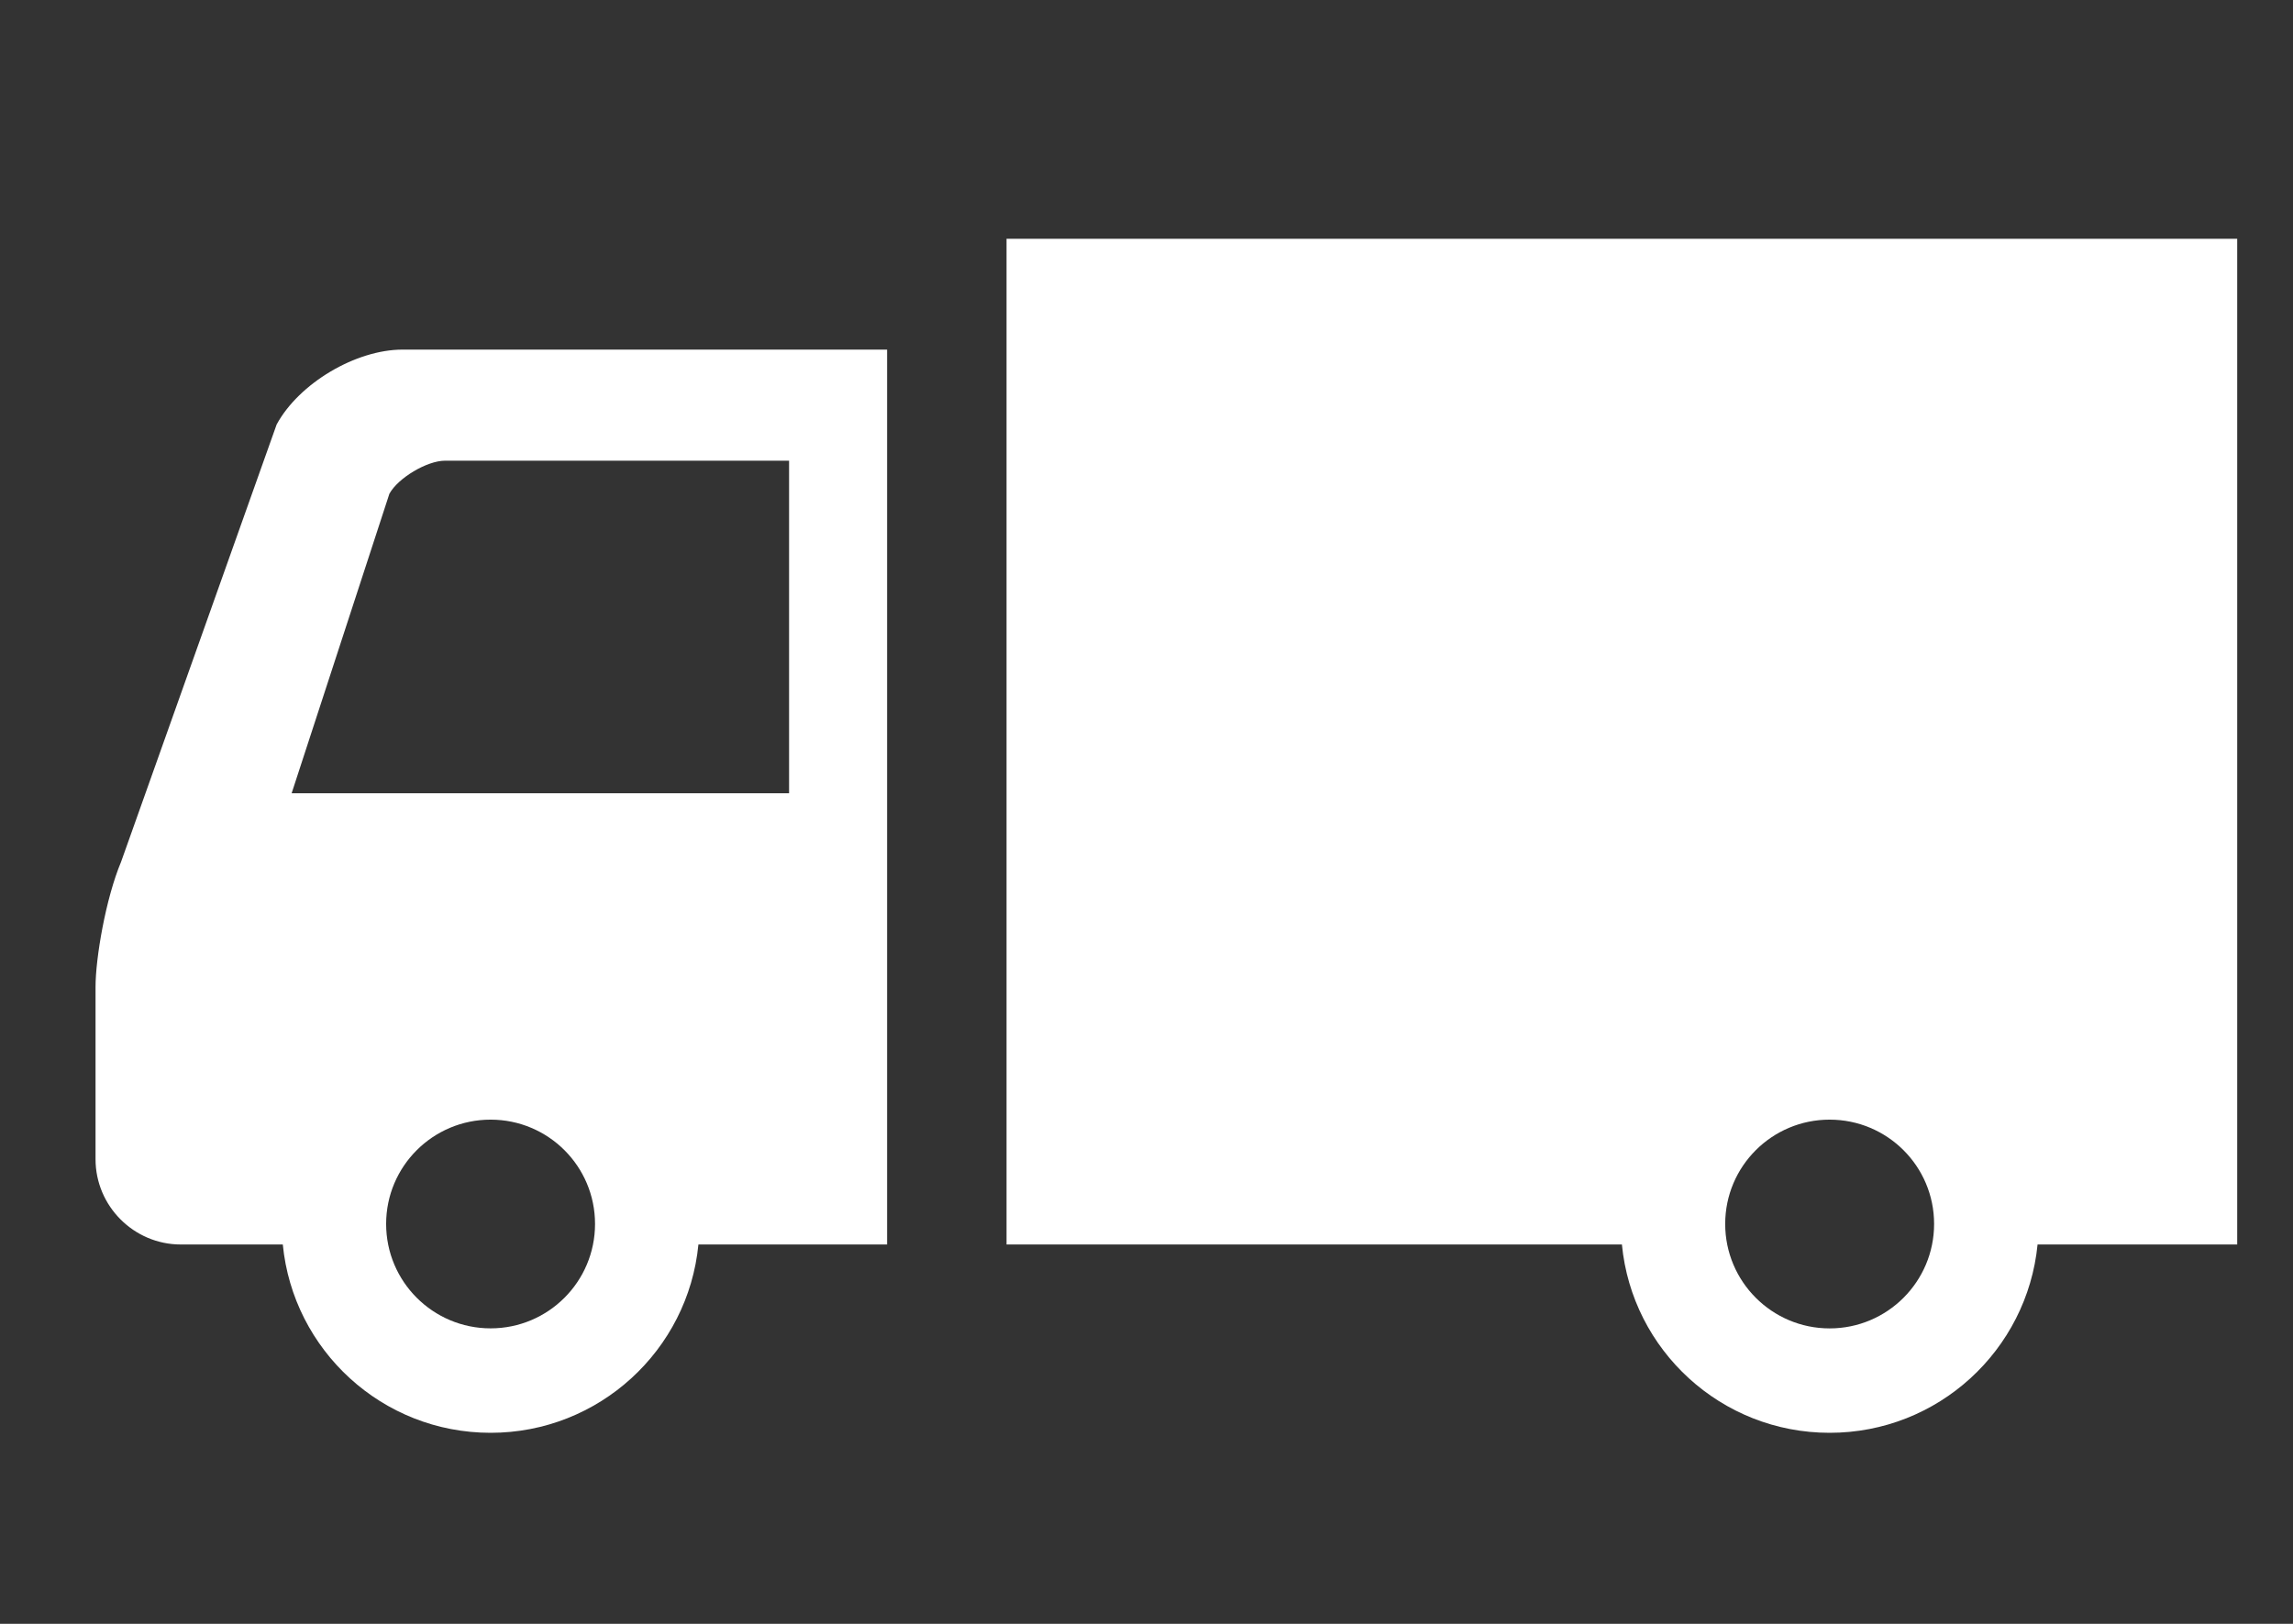 <svg width="48" height="34" viewBox="0 0 48 34" fill="none" xmlns="http://www.w3.org/2000/svg">
<rect x="0" y="0" width="48" height="34" fill="#333333" stroke="none"/>
<path d="M5.791 8.888L2.535 18.044C2.211 18.816 2 20.067 2 20.662C2 21.257 2 24.272 2 24.272C2 25.252 2.802 26.057 3.784 26.057H5.92C6.135 28.27 8 30 10.27 30C12.539 30 14.406 28.27 14.62 26.057H18.57V7.32H8.427C7.446 7.32 6.259 8.026 5.791 8.888ZM10.27 27.813C9.063 27.813 8.083 26.834 8.083 25.627C8.083 24.42 9.063 23.443 10.27 23.443C11.478 23.443 12.456 24.42 12.456 25.627C12.456 26.834 11.478 27.813 10.27 27.813ZM16.518 9.646V16.609H6.105L8.151 10.339C8.331 10.008 8.94 9.646 9.314 9.646L16.518 9.646Z" fill="white"/>
<path d="M21.07 5V26.057H33.952C34.164 28.271 36.03 30 38.3 30C40.572 30 42.435 28.271 42.653 26.057H46.832V5H21.07ZM38.3 27.814C37.093 27.814 36.114 26.834 36.114 25.627C36.114 24.42 37.093 23.443 38.3 23.443C39.508 23.443 40.487 24.42 40.487 25.627C40.487 26.834 39.508 27.814 38.3 27.814Z" fill="white"/>
</svg>
